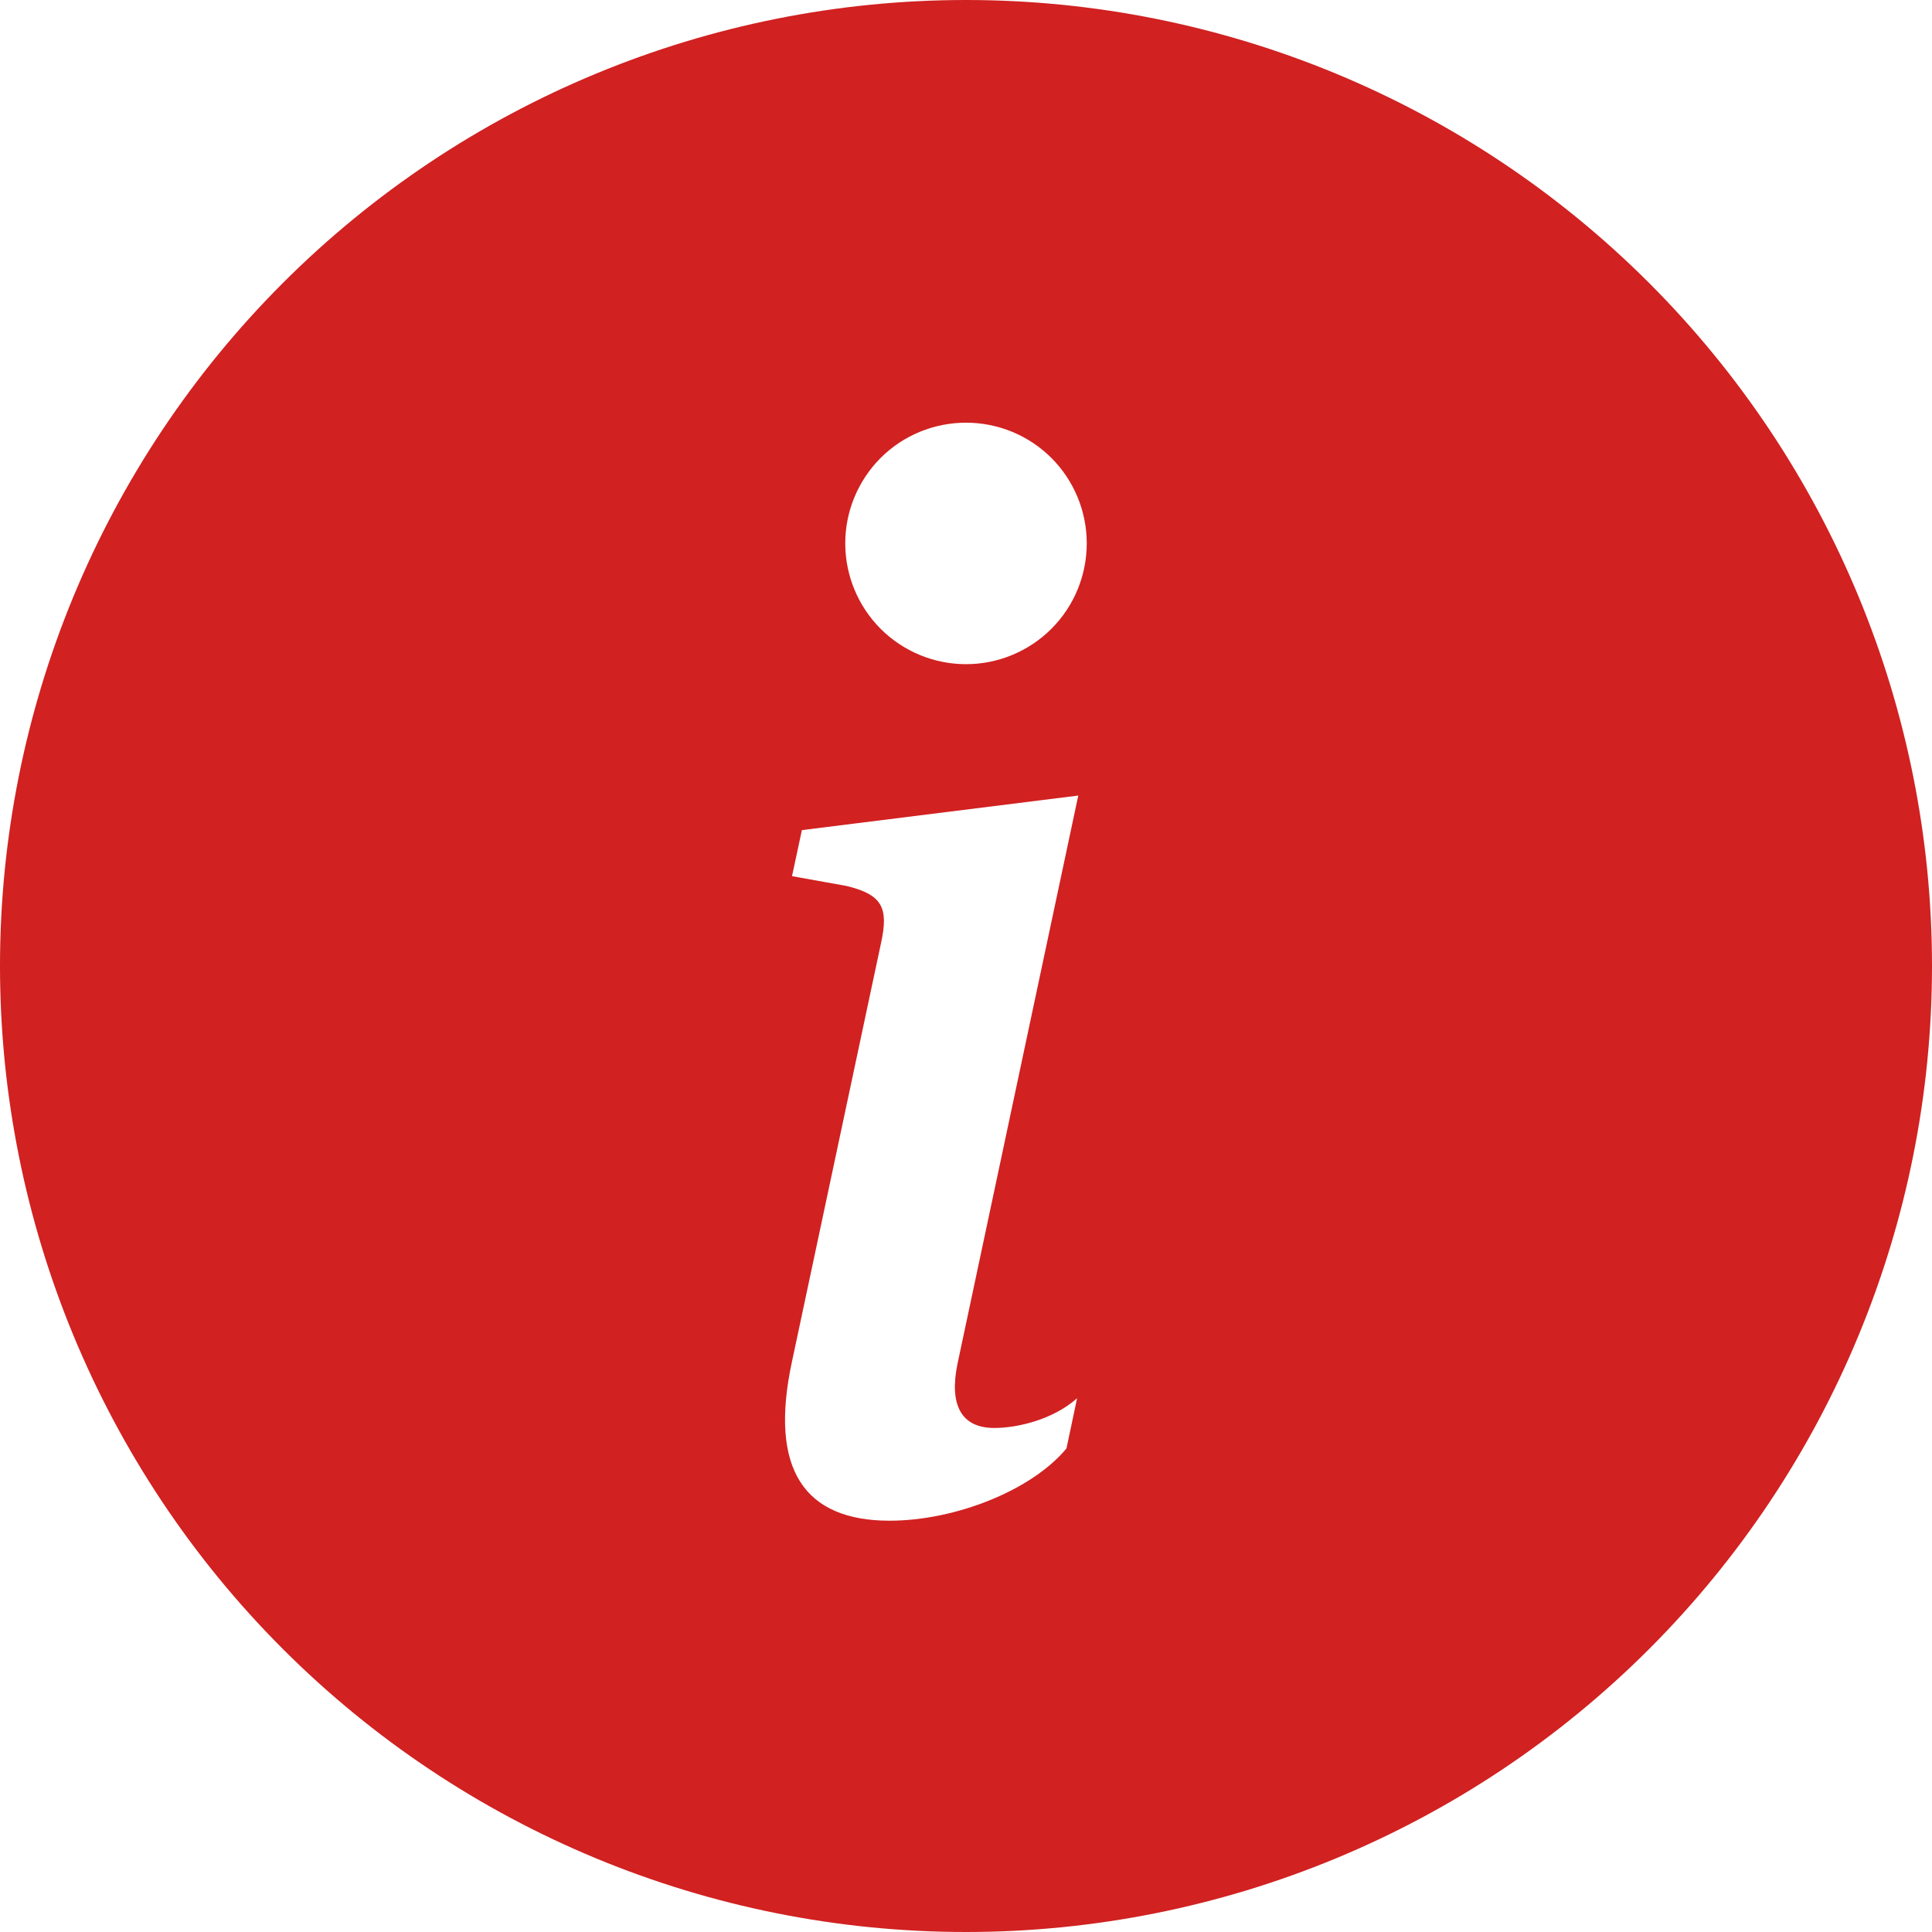 <svg width="18" height="18" viewBox="0 0 18 18" fill="none" xmlns="http://www.w3.org/2000/svg">
<g id="ico / info" clip-path="url(#clip0_372_4002)">
<path id="Vector" d="M9 18C11.387 18 13.676 17.052 15.364 15.364C17.052 13.676 18 11.387 18 9C18 6.613 17.052 4.324 15.364 2.636C13.676 0.948 11.387 0 9 0C6.613 0 4.324 0.948 2.636 2.636C0.948 4.324 0 6.613 0 9C0 11.387 0.948 13.676 2.636 15.364C4.324 17.052 6.613 18 9 18ZM10.046 7.412L8.921 12.705C8.842 13.087 8.954 13.304 9.263 13.304C9.482 13.304 9.811 13.226 10.035 13.027L9.936 13.495C9.613 13.885 8.901 14.168 8.288 14.168C7.497 14.168 7.161 13.694 7.379 12.684L8.209 8.783C8.281 8.453 8.216 8.334 7.886 8.254L7.379 8.163L7.471 7.734L10.046 7.412ZM9 6.188C8.702 6.188 8.415 6.069 8.204 5.858C7.994 5.647 7.875 5.361 7.875 5.062C7.875 4.764 7.994 4.478 8.204 4.267C8.415 4.056 8.702 3.938 9 3.938C9.298 3.938 9.585 4.056 9.796 4.267C10.007 4.478 10.125 4.764 10.125 5.062C10.125 5.361 10.007 5.647 9.796 5.858C9.585 6.069 9.298 6.188 9 6.188Z" fill="#D12121"/>
</g>
<defs>
<clipPath id="clip0_372_4002">
<rect width="18" height="18" fill="white"/>
</clipPath>
</defs>
</svg>
